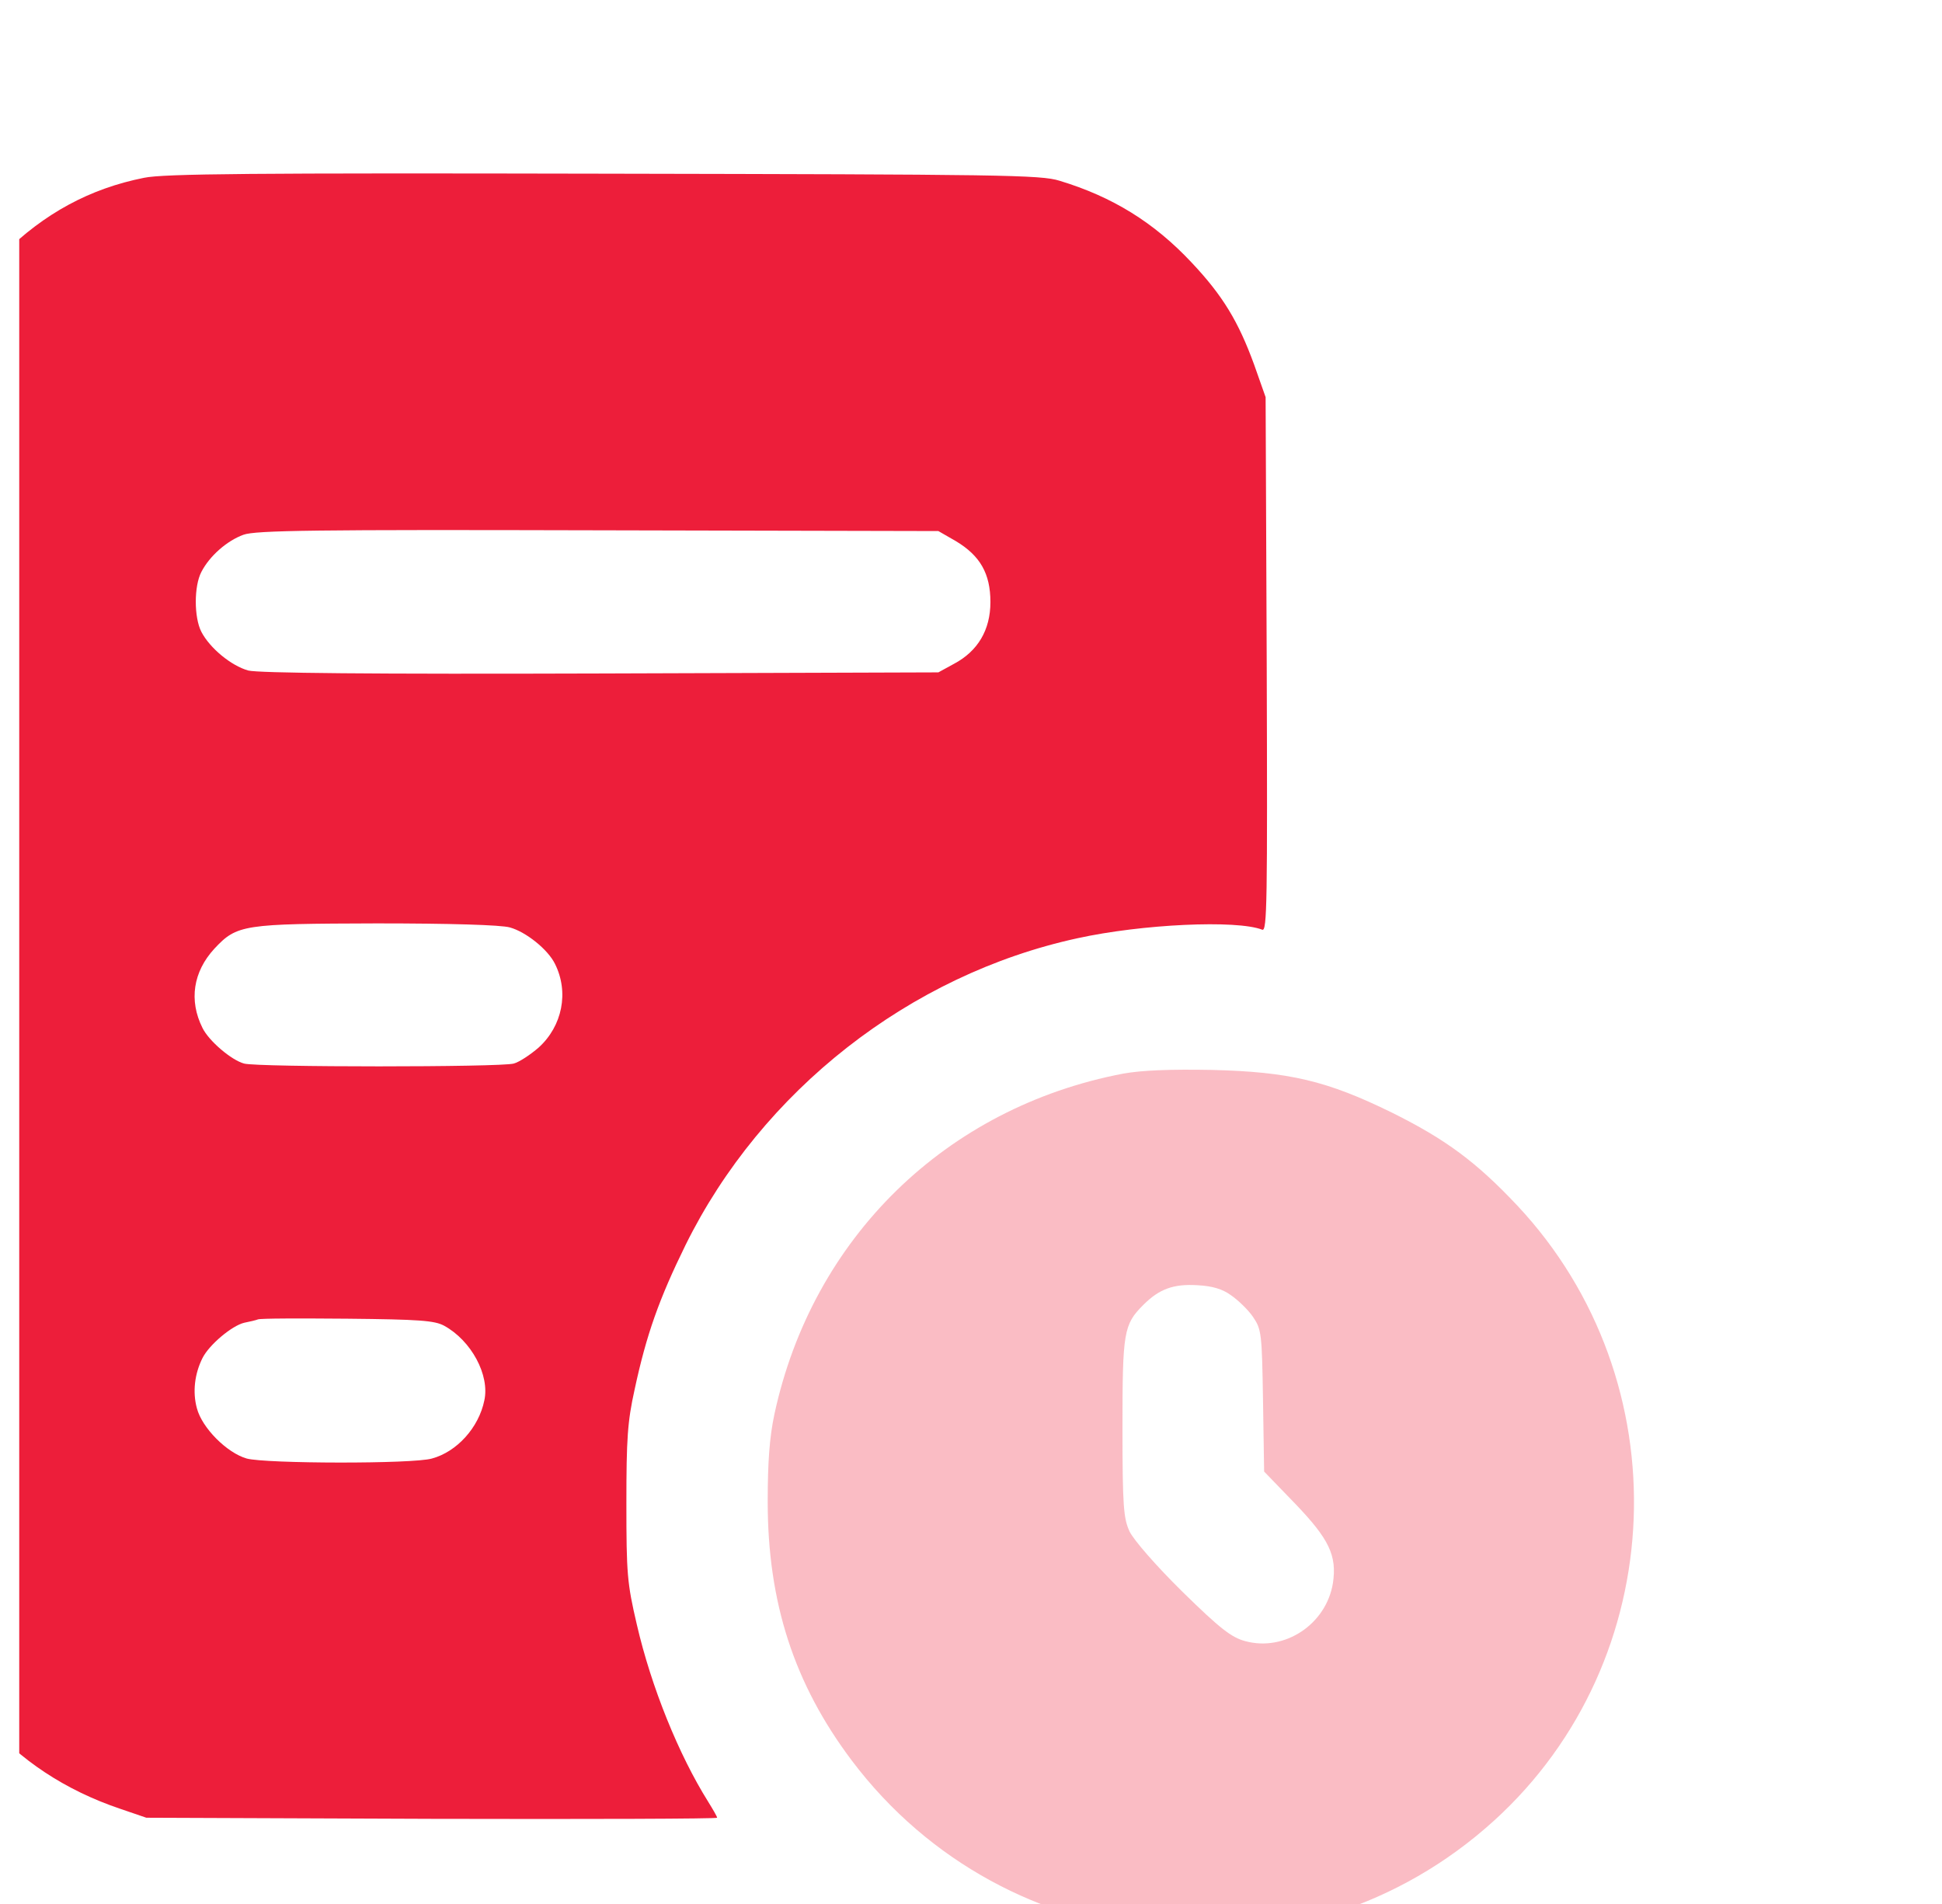 <svg width="51" height="50" viewBox="0 0 51 50" fill="none" xmlns="http://www.w3.org/2000/svg">
<g clip-path="url(#clip0_2009_62595)">
<g filter="url(#filter0_bi_2009_62595)">
<path d="M6.451 2.002C5.025 2.285 3.824 2.939 2.75 4.004C1.558 5.185 0.836 6.621 0.611 8.242C0.465 9.277 0.465 37.675 0.601 38.711C1.012 41.621 2.926 43.857 5.826 44.834L6.51 45.068L14.01 45.097C18.131 45.107 21.5 45.097 21.5 45.068C21.5 45.039 21.392 44.853 21.265 44.648C20.494 43.418 19.771 41.64 19.39 39.99C19.137 38.906 19.117 38.662 19.117 36.816C19.117 35.117 19.146 34.668 19.332 33.828C19.644 32.373 19.976 31.445 20.67 30.029C22.672 25.976 26.558 22.929 30.963 21.972C32.652 21.601 35.142 21.484 35.816 21.748C35.943 21.797 35.953 21.035 35.933 14.785L35.904 7.763L35.601 6.904C35.191 5.781 34.781 5.097 33.961 4.228C32.974 3.174 31.881 2.5 30.494 2.08C29.996 1.924 28.99 1.914 18.521 1.894C9.312 1.875 6.969 1.894 6.451 2.002ZM27.769 11.543C28.404 11.924 28.677 12.392 28.677 13.144C28.677 13.877 28.346 14.433 27.721 14.765L27.31 14.99L18.443 15.019C12.408 15.039 9.449 15.009 9.185 14.941C8.736 14.814 8.179 14.355 7.955 13.925C7.76 13.545 7.76 12.724 7.955 12.353C8.17 11.933 8.629 11.533 9.058 11.377C9.371 11.259 10.963 11.24 18.375 11.259L27.31 11.279L27.769 11.543ZM16.06 21.689C16.48 21.806 17.056 22.265 17.242 22.646C17.613 23.388 17.437 24.277 16.812 24.843C16.597 25.029 16.305 25.224 16.158 25.263C15.806 25.361 9.429 25.361 9.078 25.263C8.746 25.175 8.15 24.668 7.984 24.326C7.623 23.603 7.74 22.851 8.297 22.246C8.892 21.611 9.049 21.592 12.564 21.582C14.459 21.582 15.836 21.621 16.06 21.689ZM14.332 32.148C15.045 32.539 15.533 33.447 15.386 34.111C15.24 34.824 14.664 35.459 14.01 35.635C13.511 35.781 9.644 35.771 9.146 35.635C8.629 35.488 7.974 34.834 7.838 34.316C7.72 33.886 7.779 33.408 7.984 32.998C8.16 32.646 8.756 32.148 9.078 32.07C9.224 32.041 9.39 32.002 9.439 31.982C9.498 31.953 10.553 31.953 11.783 31.963C13.687 31.982 14.078 32.011 14.332 32.148Z" fill="#ED1E3A"/>
</g>
<g filter="url(#filter1_bi_2009_62595)">
<path d="M32.164 25.527C27.506 26.416 24 29.844 23.004 34.473C22.877 35.068 22.828 35.723 22.828 36.768C22.828 39.414 23.521 41.553 25.035 43.564C29.088 48.945 36.91 49.678 41.9 45.147C46.549 40.928 46.832 33.603 42.516 28.994C41.441 27.852 40.641 27.256 39.225 26.553C37.516 25.713 36.52 25.479 34.488 25.43C33.395 25.41 32.652 25.439 32.164 25.527ZM34.996 31.348C35.182 31.475 35.445 31.729 35.572 31.914C35.797 32.246 35.807 32.344 35.836 34.121L35.865 35.977L36.685 36.826C37.574 37.754 37.779 38.184 37.672 38.906C37.496 39.99 36.402 40.713 35.367 40.43C35.006 40.332 34.713 40.107 33.717 39.131C33.014 38.438 32.438 37.773 32.33 37.549C32.174 37.207 32.145 36.895 32.145 34.834C32.145 32.314 32.174 32.119 32.691 31.602C33.111 31.182 33.482 31.045 34.117 31.084C34.498 31.104 34.772 31.182 34.996 31.348Z" fill="#ED1E3A" fill-opacity="0.3"/>
</g>
</g>
<defs>
<filter id="filter0_bi_2009_62595" x="-12.833" y="-11.446" width="62.104" height="69.88" filterUnits="userSpaceOnUse" color-interpolation-filters="sRGB">
<feFlood flood-opacity="0" result="BackgroundImageFix"/>
<feGaussianBlur in="BackgroundImageFix" stdDeviation="6.667"/>
<feComposite in2="SourceAlpha" operator="in" result="effect1_backgroundBlur_2009_62595"/>
<feBlend mode="normal" in="SourceGraphic" in2="effect1_backgroundBlur_2009_62595" result="shape"/>
<feColorMatrix in="SourceAlpha" type="matrix" values="0 0 0 0 0 0 0 0 0 0 0 0 0 0 0 0 0 0 127 0" result="hardAlpha"/>
<feOffset dx="-2.667" dy="2.667"/>
<feGaussianBlur stdDeviation="2.667"/>
<feComposite in2="hardAlpha" operator="arithmetic" k2="-1" k3="1"/>
<feColorMatrix type="matrix" values="0 0 0 0 1 0 0 0 0 1 0 0 0 0 1 0 0 0 0.55 0"/>
<feBlend mode="normal" in2="shape" result="effect2_innerShadow_2009_62595"/>
</filter>
<filter id="filter1_bi_2009_62595" x="9.495" y="12.091" width="49.417" height="49.366" filterUnits="userSpaceOnUse" color-interpolation-filters="sRGB">
<feFlood flood-opacity="0" result="BackgroundImageFix"/>
<feGaussianBlur in="BackgroundImageFix" stdDeviation="6.667"/>
<feComposite in2="SourceAlpha" operator="in" result="effect1_backgroundBlur_2009_62595"/>
<feBlend mode="normal" in="SourceGraphic" in2="effect1_backgroundBlur_2009_62595" result="shape"/>
<feColorMatrix in="SourceAlpha" type="matrix" values="0 0 0 0 0 0 0 0 0 0 0 0 0 0 0 0 0 0 127 0" result="hardAlpha"/>
<feOffset dx="-2.667" dy="2.667"/>
<feGaussianBlur stdDeviation="2.667"/>
<feComposite in2="hardAlpha" operator="arithmetic" k2="-1" k3="1"/>
<feColorMatrix type="matrix" values="0 0 0 0 1 0 0 0 0 1 0 0 0 0 1 0 0 0 0.55 0"/>
<feBlend mode="normal" in2="shape" result="effect2_innerShadow_2009_62595"/>
</filter>
<clipPath id="clip0_2009_62595">
<rect width="50" height="50" fill="white" transform="translate(0.5)"/>
</clipPath>
</defs>
</svg>
